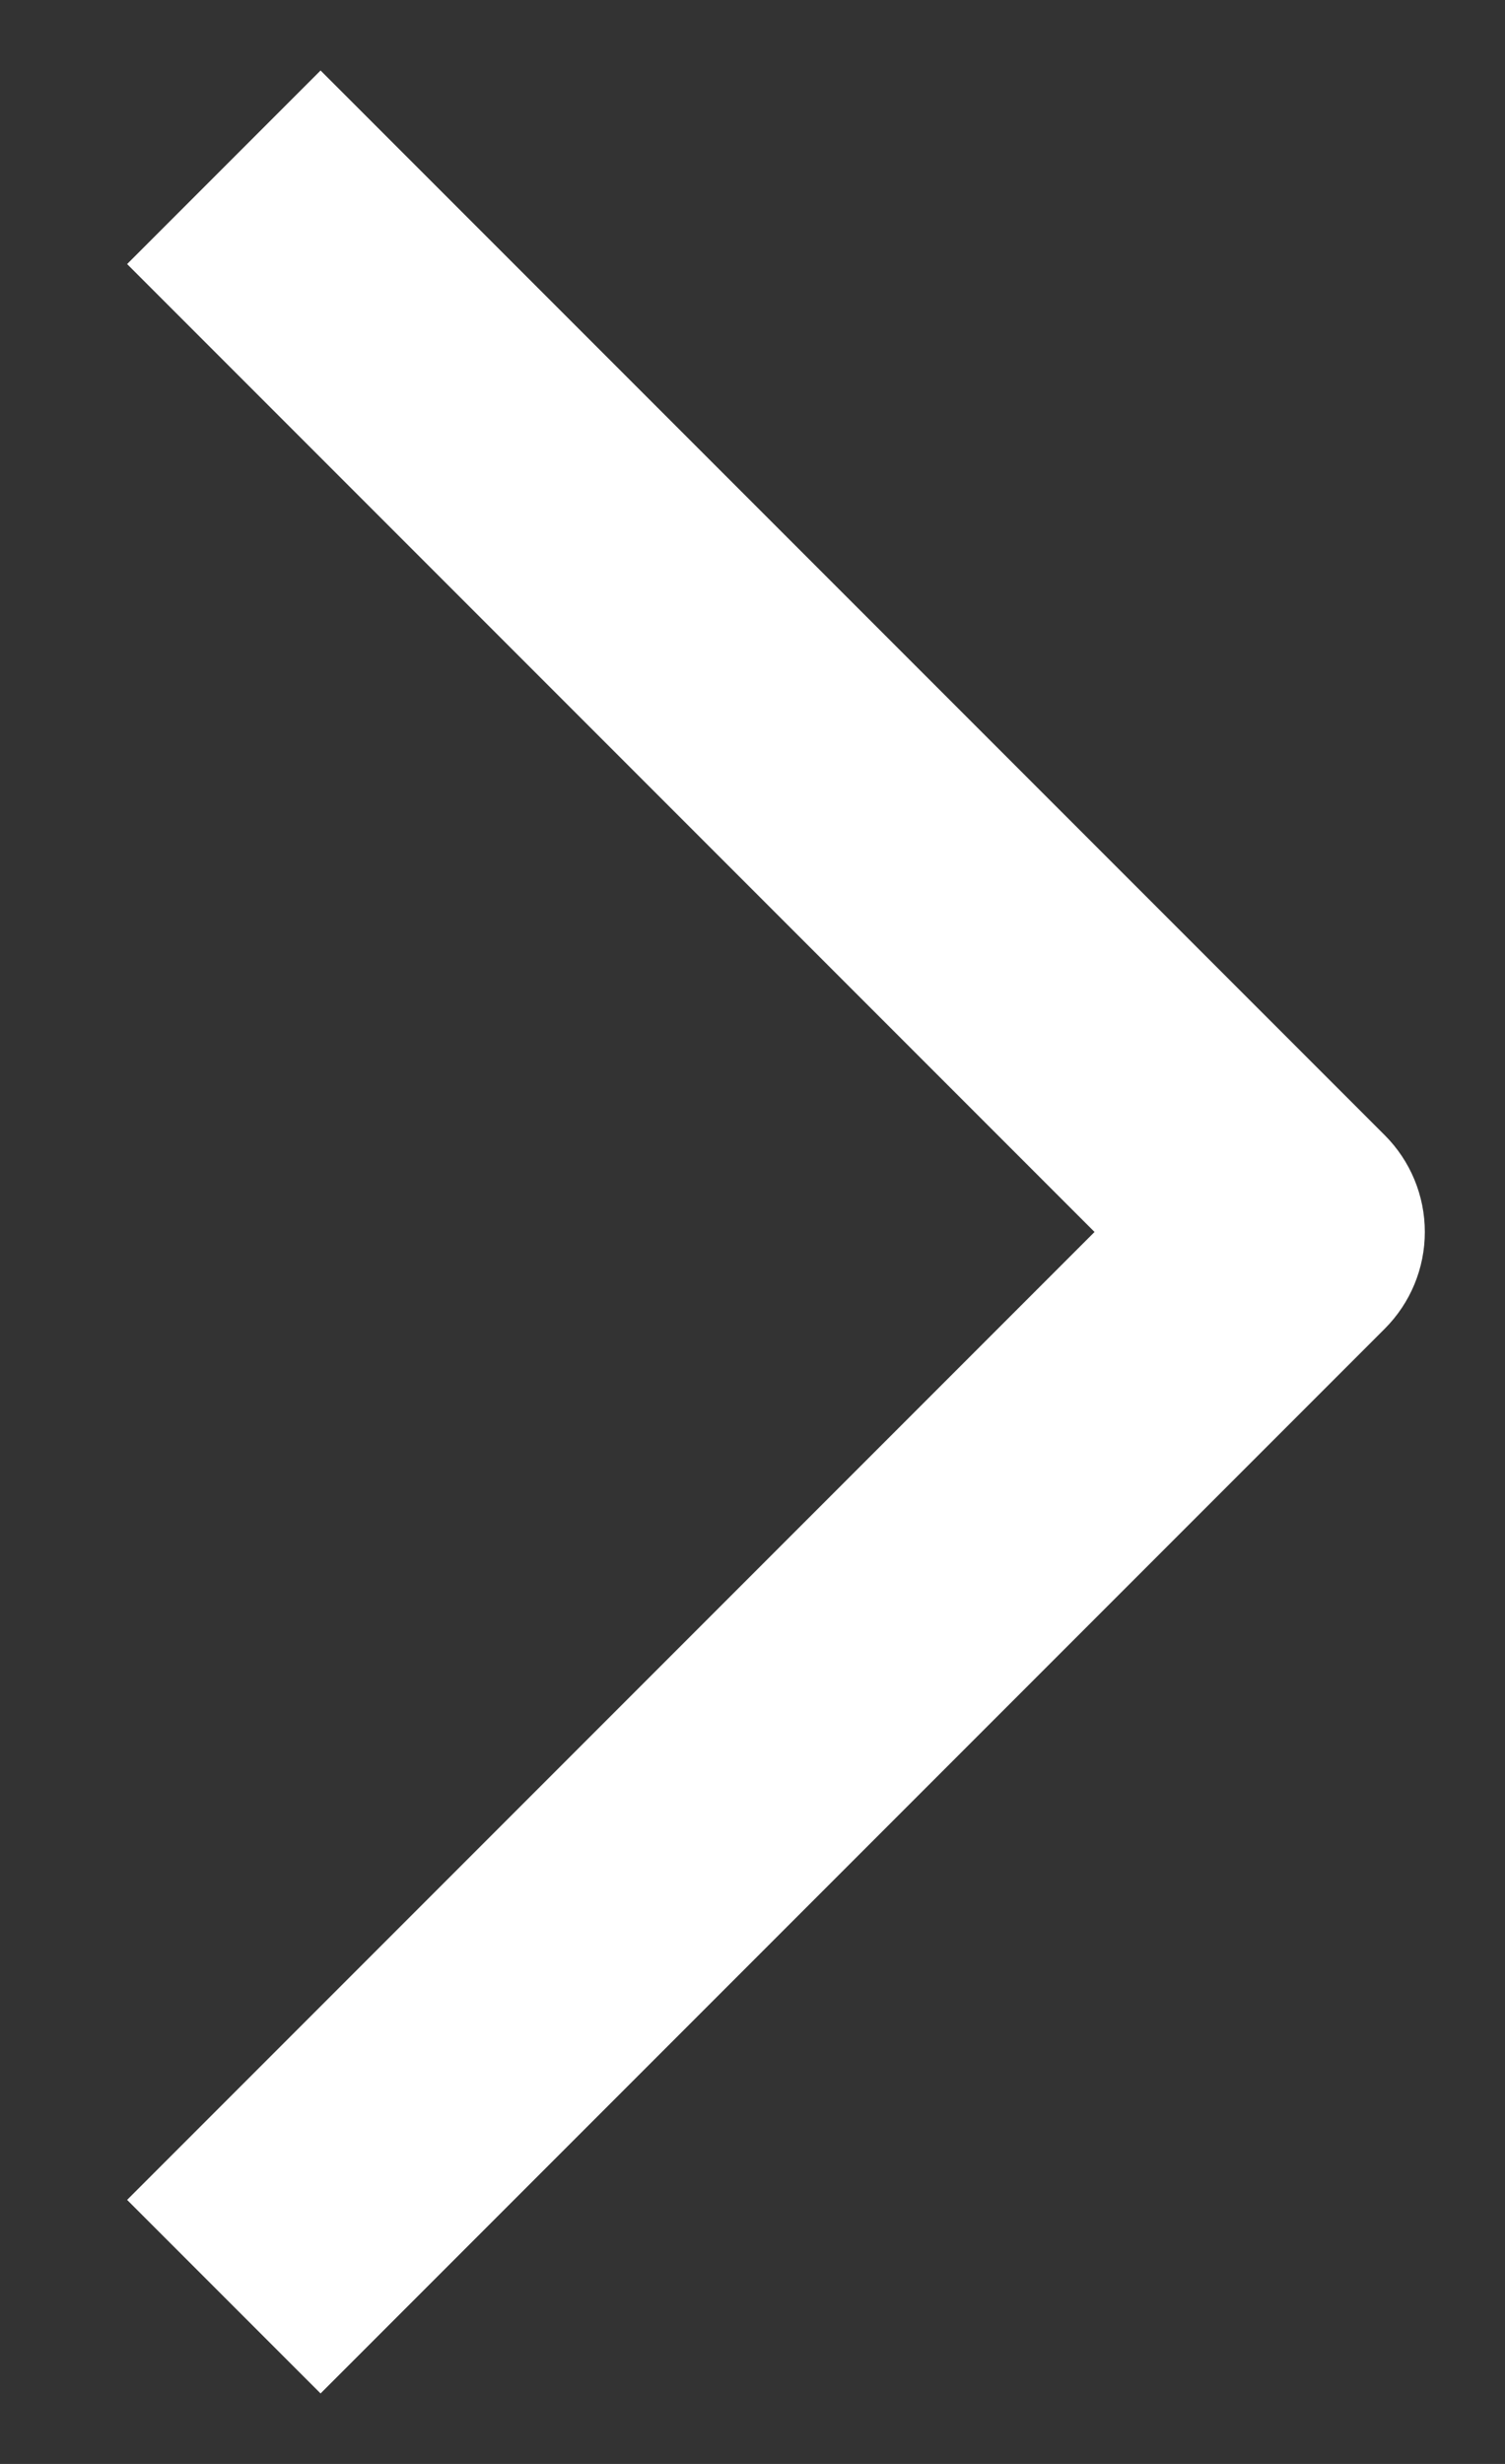 <svg width="11" height="18" viewBox="0 0 11 18" fill="none" xmlns="http://www.w3.org/2000/svg">
<rect x="0" y="0" width="11" height="18" fill="#333333" stroke="none"/>
<path fill-rule="evenodd" clip-rule="evenodd" d="M8 9L0.929 1.929L2.343 0.515L10.121 8.293C10.309 8.481 10.414 8.735 10.414 9C10.414 9.265 10.309 9.519 10.121 9.707L2.343 17.485L0.929 16.071L8 9Z" fill="white"/>
</svg>

